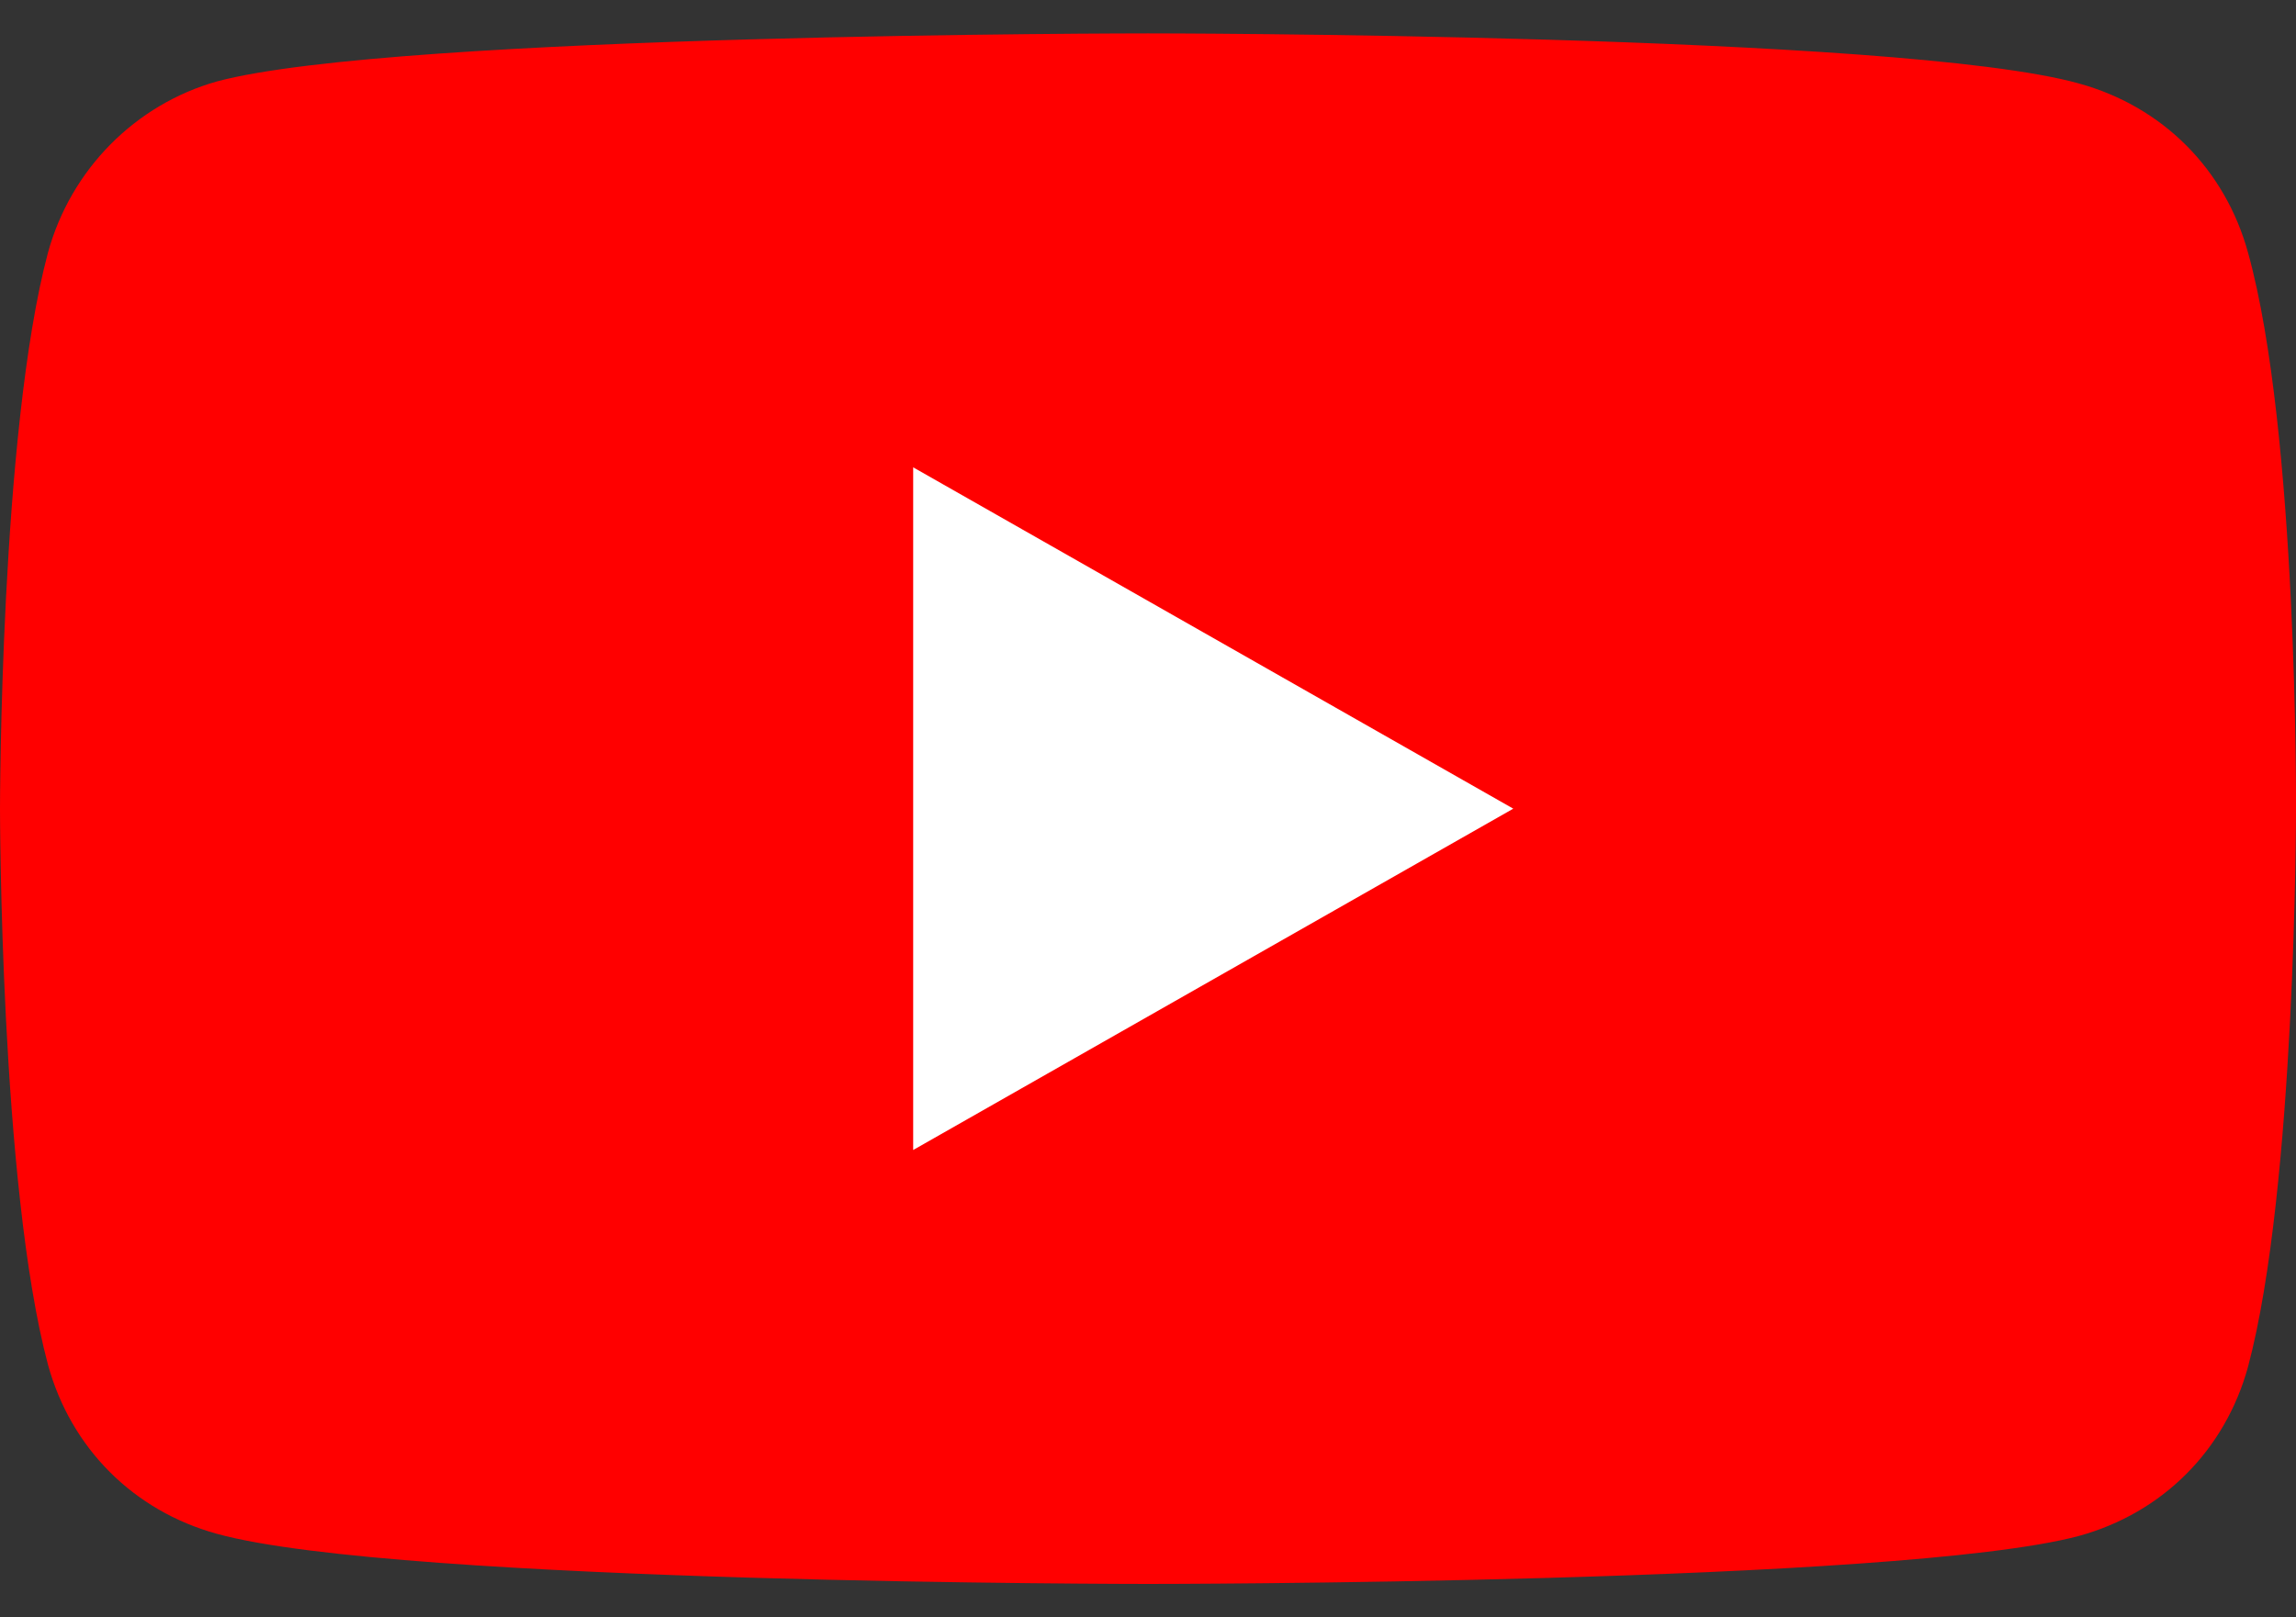 <svg xmlns="http://www.w3.org/2000/svg" viewBox="0 0 176 124">
  <rect x="0" y="0" width="176" height="124" fill="#333333" stroke="none"/>
  <path fill="#FF0000" d="M172.32,19.36C170.56,12.96 165.76,8.16 159.36,6.4C145.6,2.56 88,2.56 88,2.56C88,2.56 30.4,2.56 16.64,6.24C10.4,8 5.44,12.96 3.68,19.36C0,33.12 0,62 0,62C0,62 0,90.88 3.68,104.64C5.44,111.04 10.24,115.84 16.64,117.6C30.56,121.44 88,121.44 88,121.44C88,121.44 145.6,121.44 159.36,117.76C165.76,116 170.56,111.2 172.32,104.8C176,91.04 176,62.16 176,62.16C176,62.16 176.16,33.12 172.32,19.36Z"/>
  <path fill="#FFFFFF" d="M70,88.17L116,62L70,35.83V88.17Z"/>
</svg>
